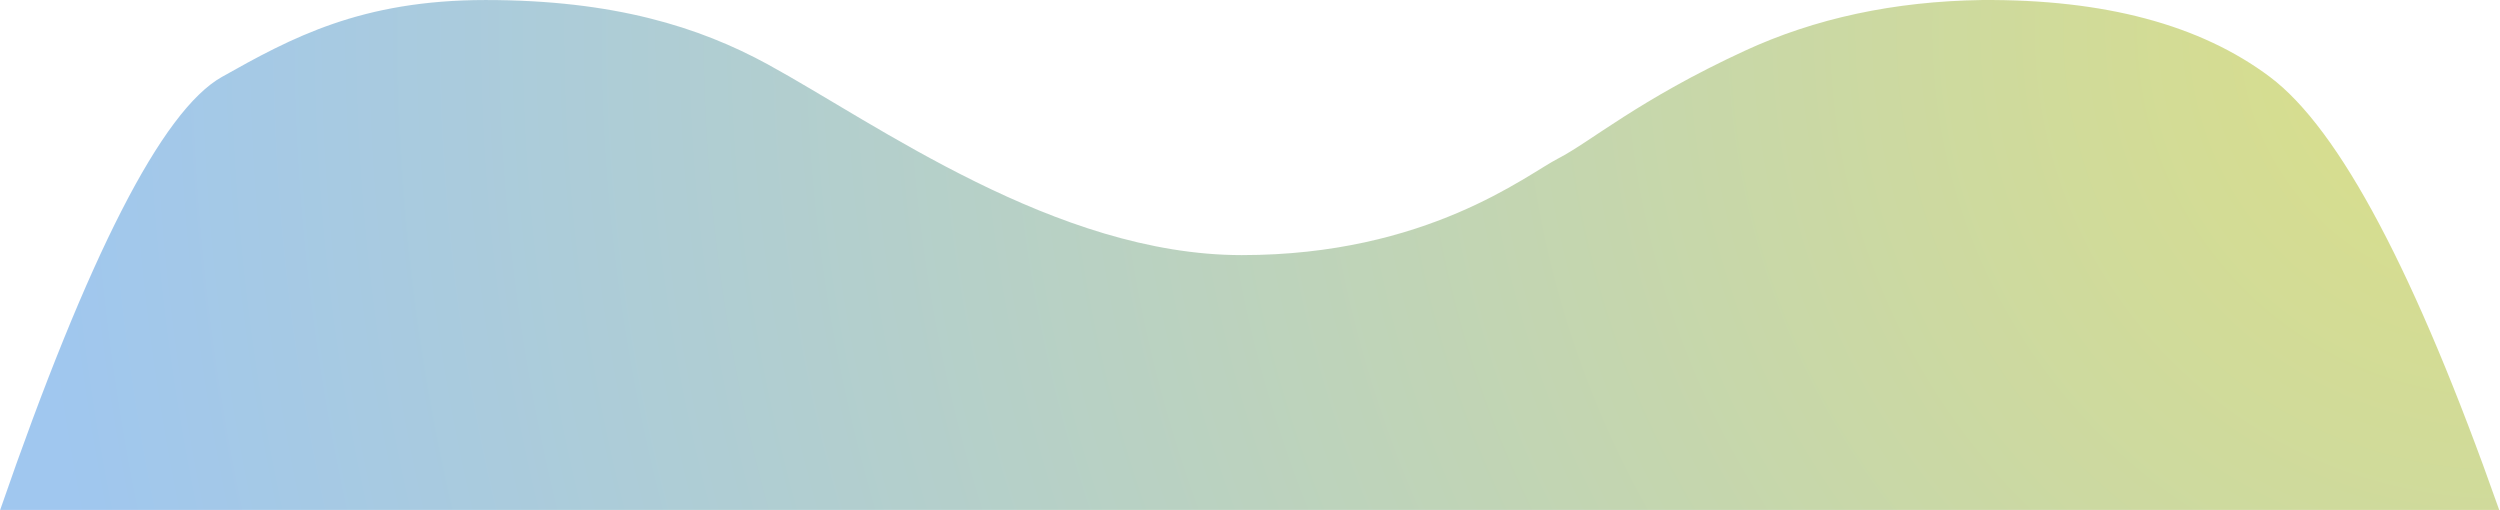 <svg height="494" viewBox="0 0 2422 494" width="2422" xmlns="http://www.w3.org/2000/svg" xmlns:xlink="http://www.w3.org/1999/xlink"><radialGradient id="a" cx="0%" cy="93.172%" gradientTransform="matrix(.201 -.177 .036 .984 -.034 .015)" r="483.074%"><stop offset="0" stop-color="#b7bf10"/><stop offset="1" stop-color="#418fde"/></radialGradient><path d="m100.164 508c80.69 229.098 154.713 368.913 222.068 419.446 67.355 50.533 160.393 75.377 279.113 74.533 84.921-1.257 161.545-17.673 229.872-49.247 102.491-47.361 149.659-88.417 180.423-104.17 30.764-15.754 127.267-93.802 306.869-93.714 179.601.088 354.141 127.541 458.982 184.769 66.565 36.335 149.411 62.362 273.402 62.362 120.581 0 188.145-36.59 255.554-74.533 57.77-32.518 129.358-172.333 214.764-419.446h-1202.702z" fill="url(#a)" fill-rule="evenodd" opacity=".503" transform="matrix(-1 0 0 -1 2521.374 1002)"/></svg>